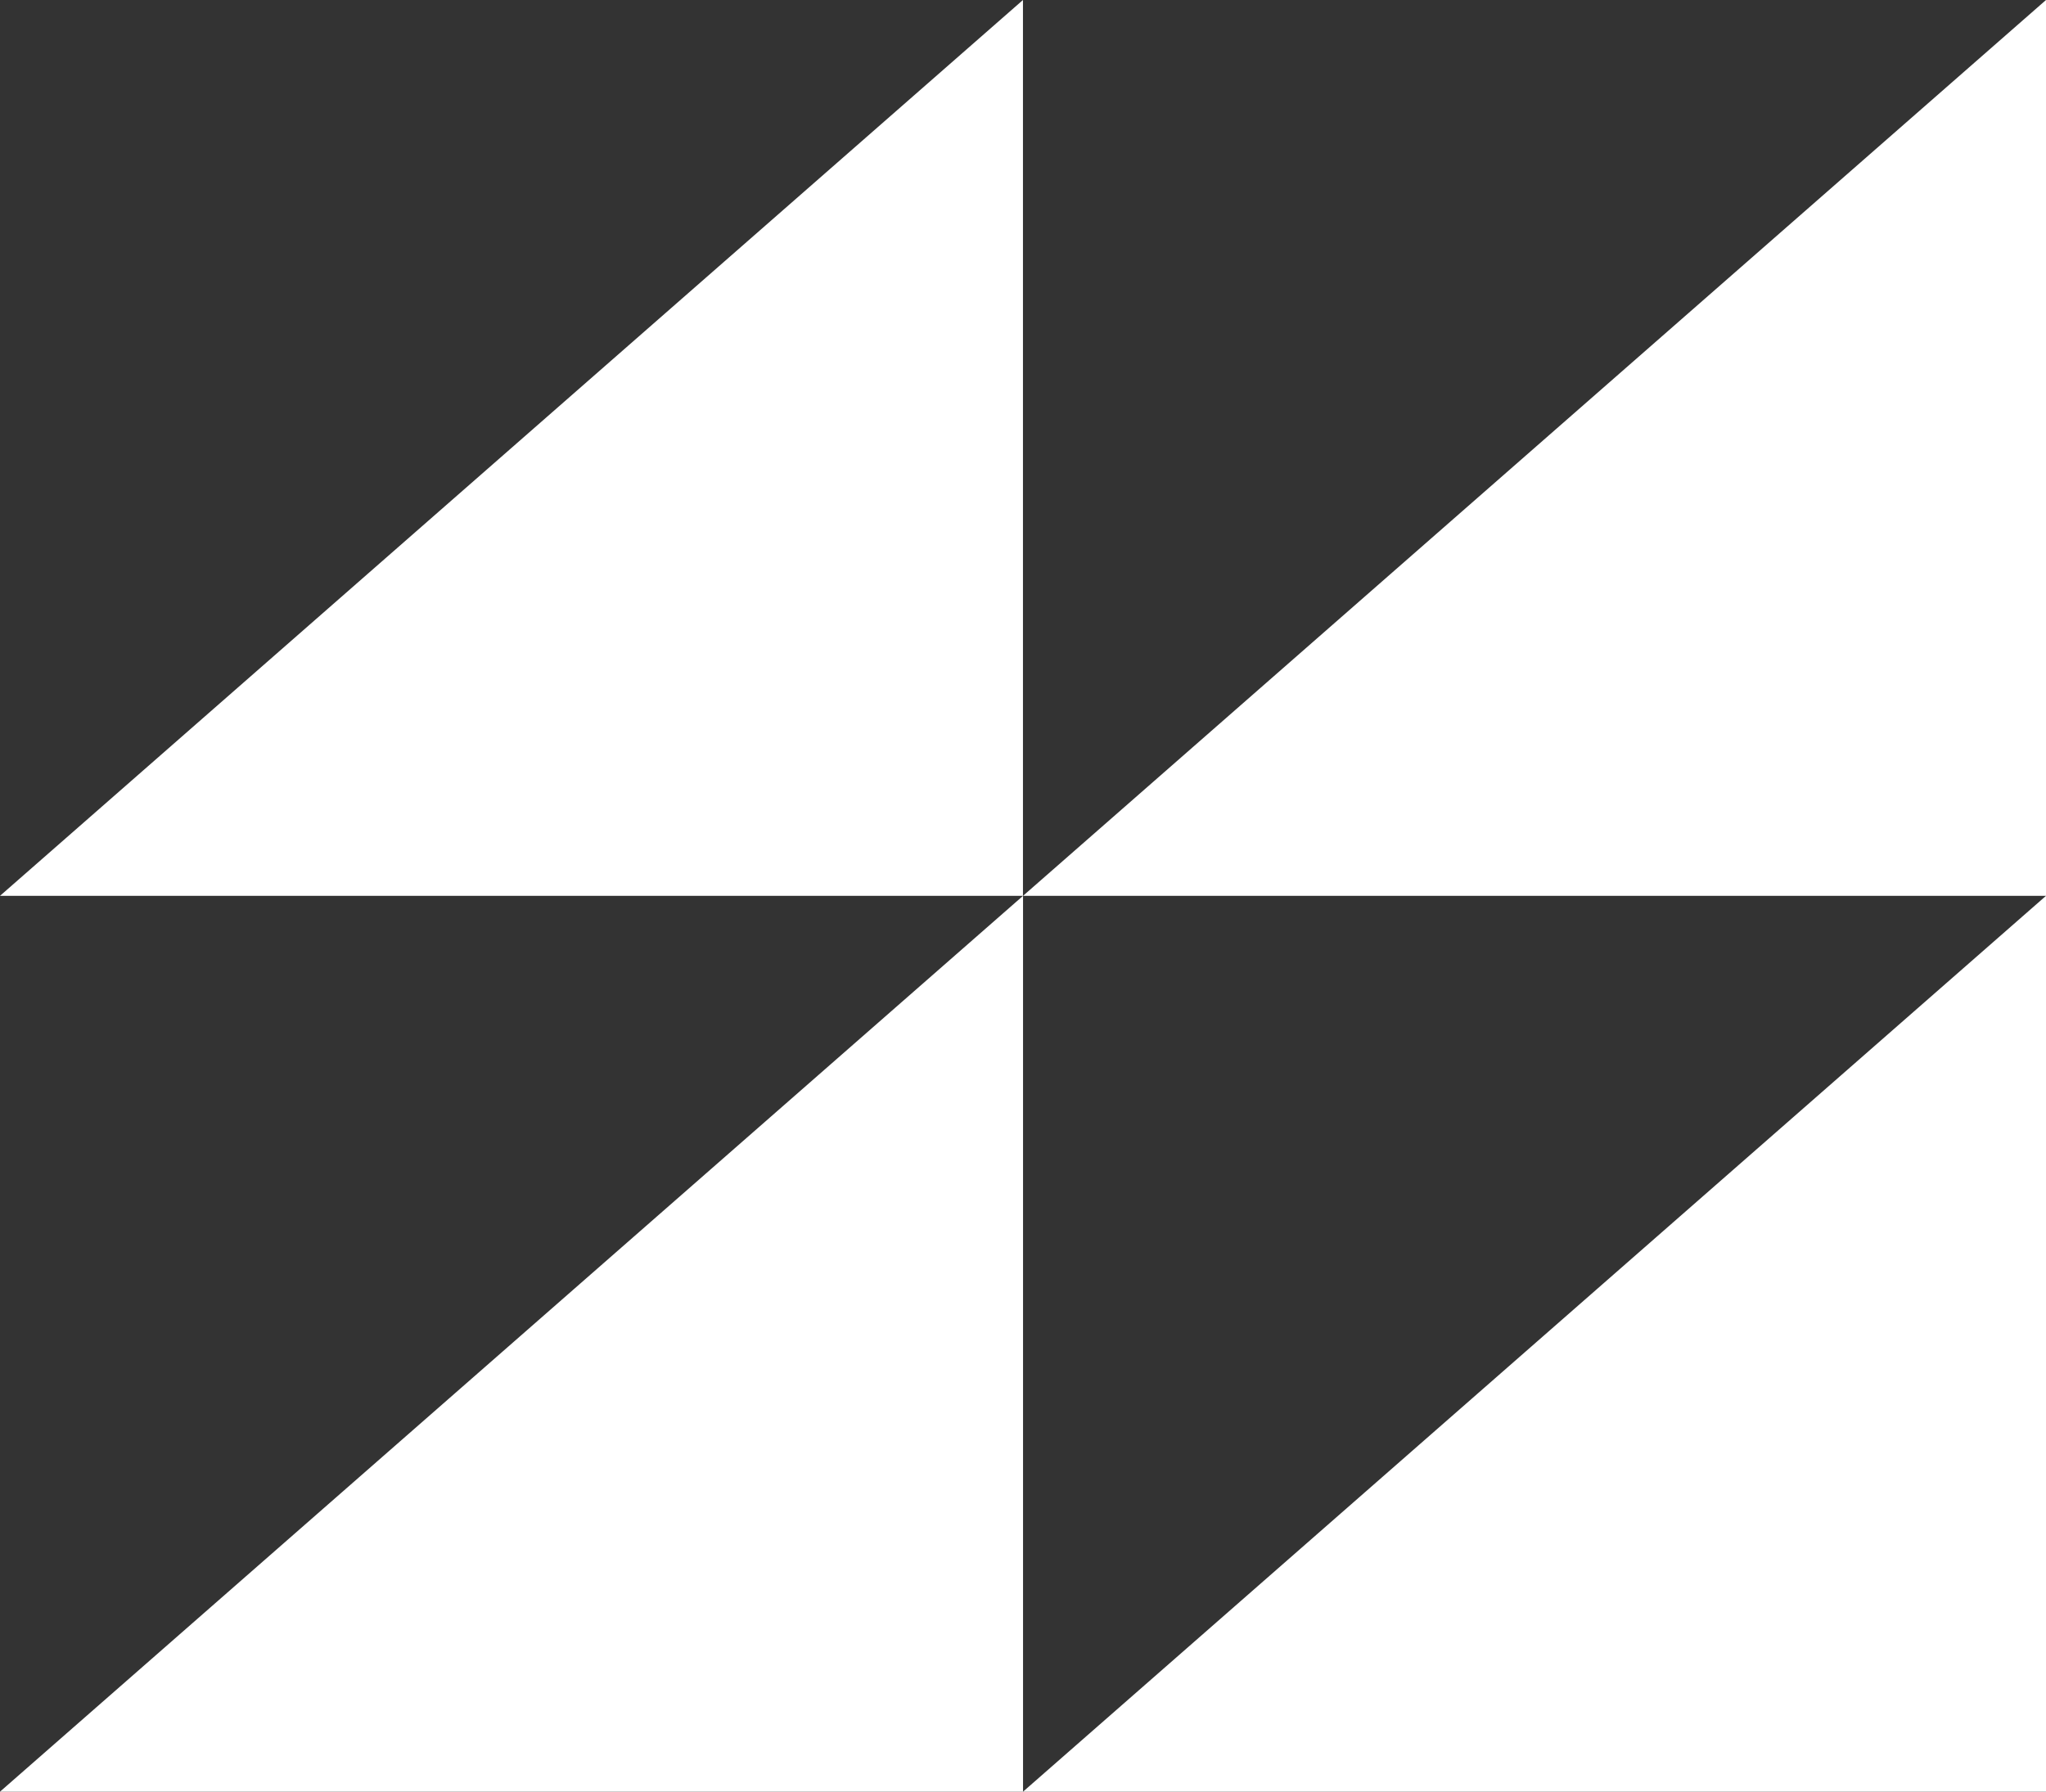 <svg id="Group_12106" data-name="Group 12106" xmlns="http://www.w3.org/2000/svg" width="29.583" height="25.91" viewBox="0 0 29.583 25.91">
  <rect x="0" y="0" width="29.583" height="25.91" fill="#333333" stroke="none"/>
  <path id="Path_43618" data-name="Path 43618" d="M14.791,0,0,12.955H14.791Z" transform="translate(0 0)" fill="#fff"/>
  <path id="Path_43619" data-name="Path 43619" d="M40.154,0,25.363,12.955H40.154Z" transform="translate(-10.571 0)" fill="#fff"/>
  <path id="Path_43620" data-name="Path 43620" d="M0,35.169H14.792V22.214Z" transform="translate(0 -9.259)" fill="#fff"/>
  <path id="Path_43621" data-name="Path 43621" d="M25.363,35.169H40.154V22.214Z" transform="translate(-10.571 -9.259)" fill="#fff"/>
</svg>
